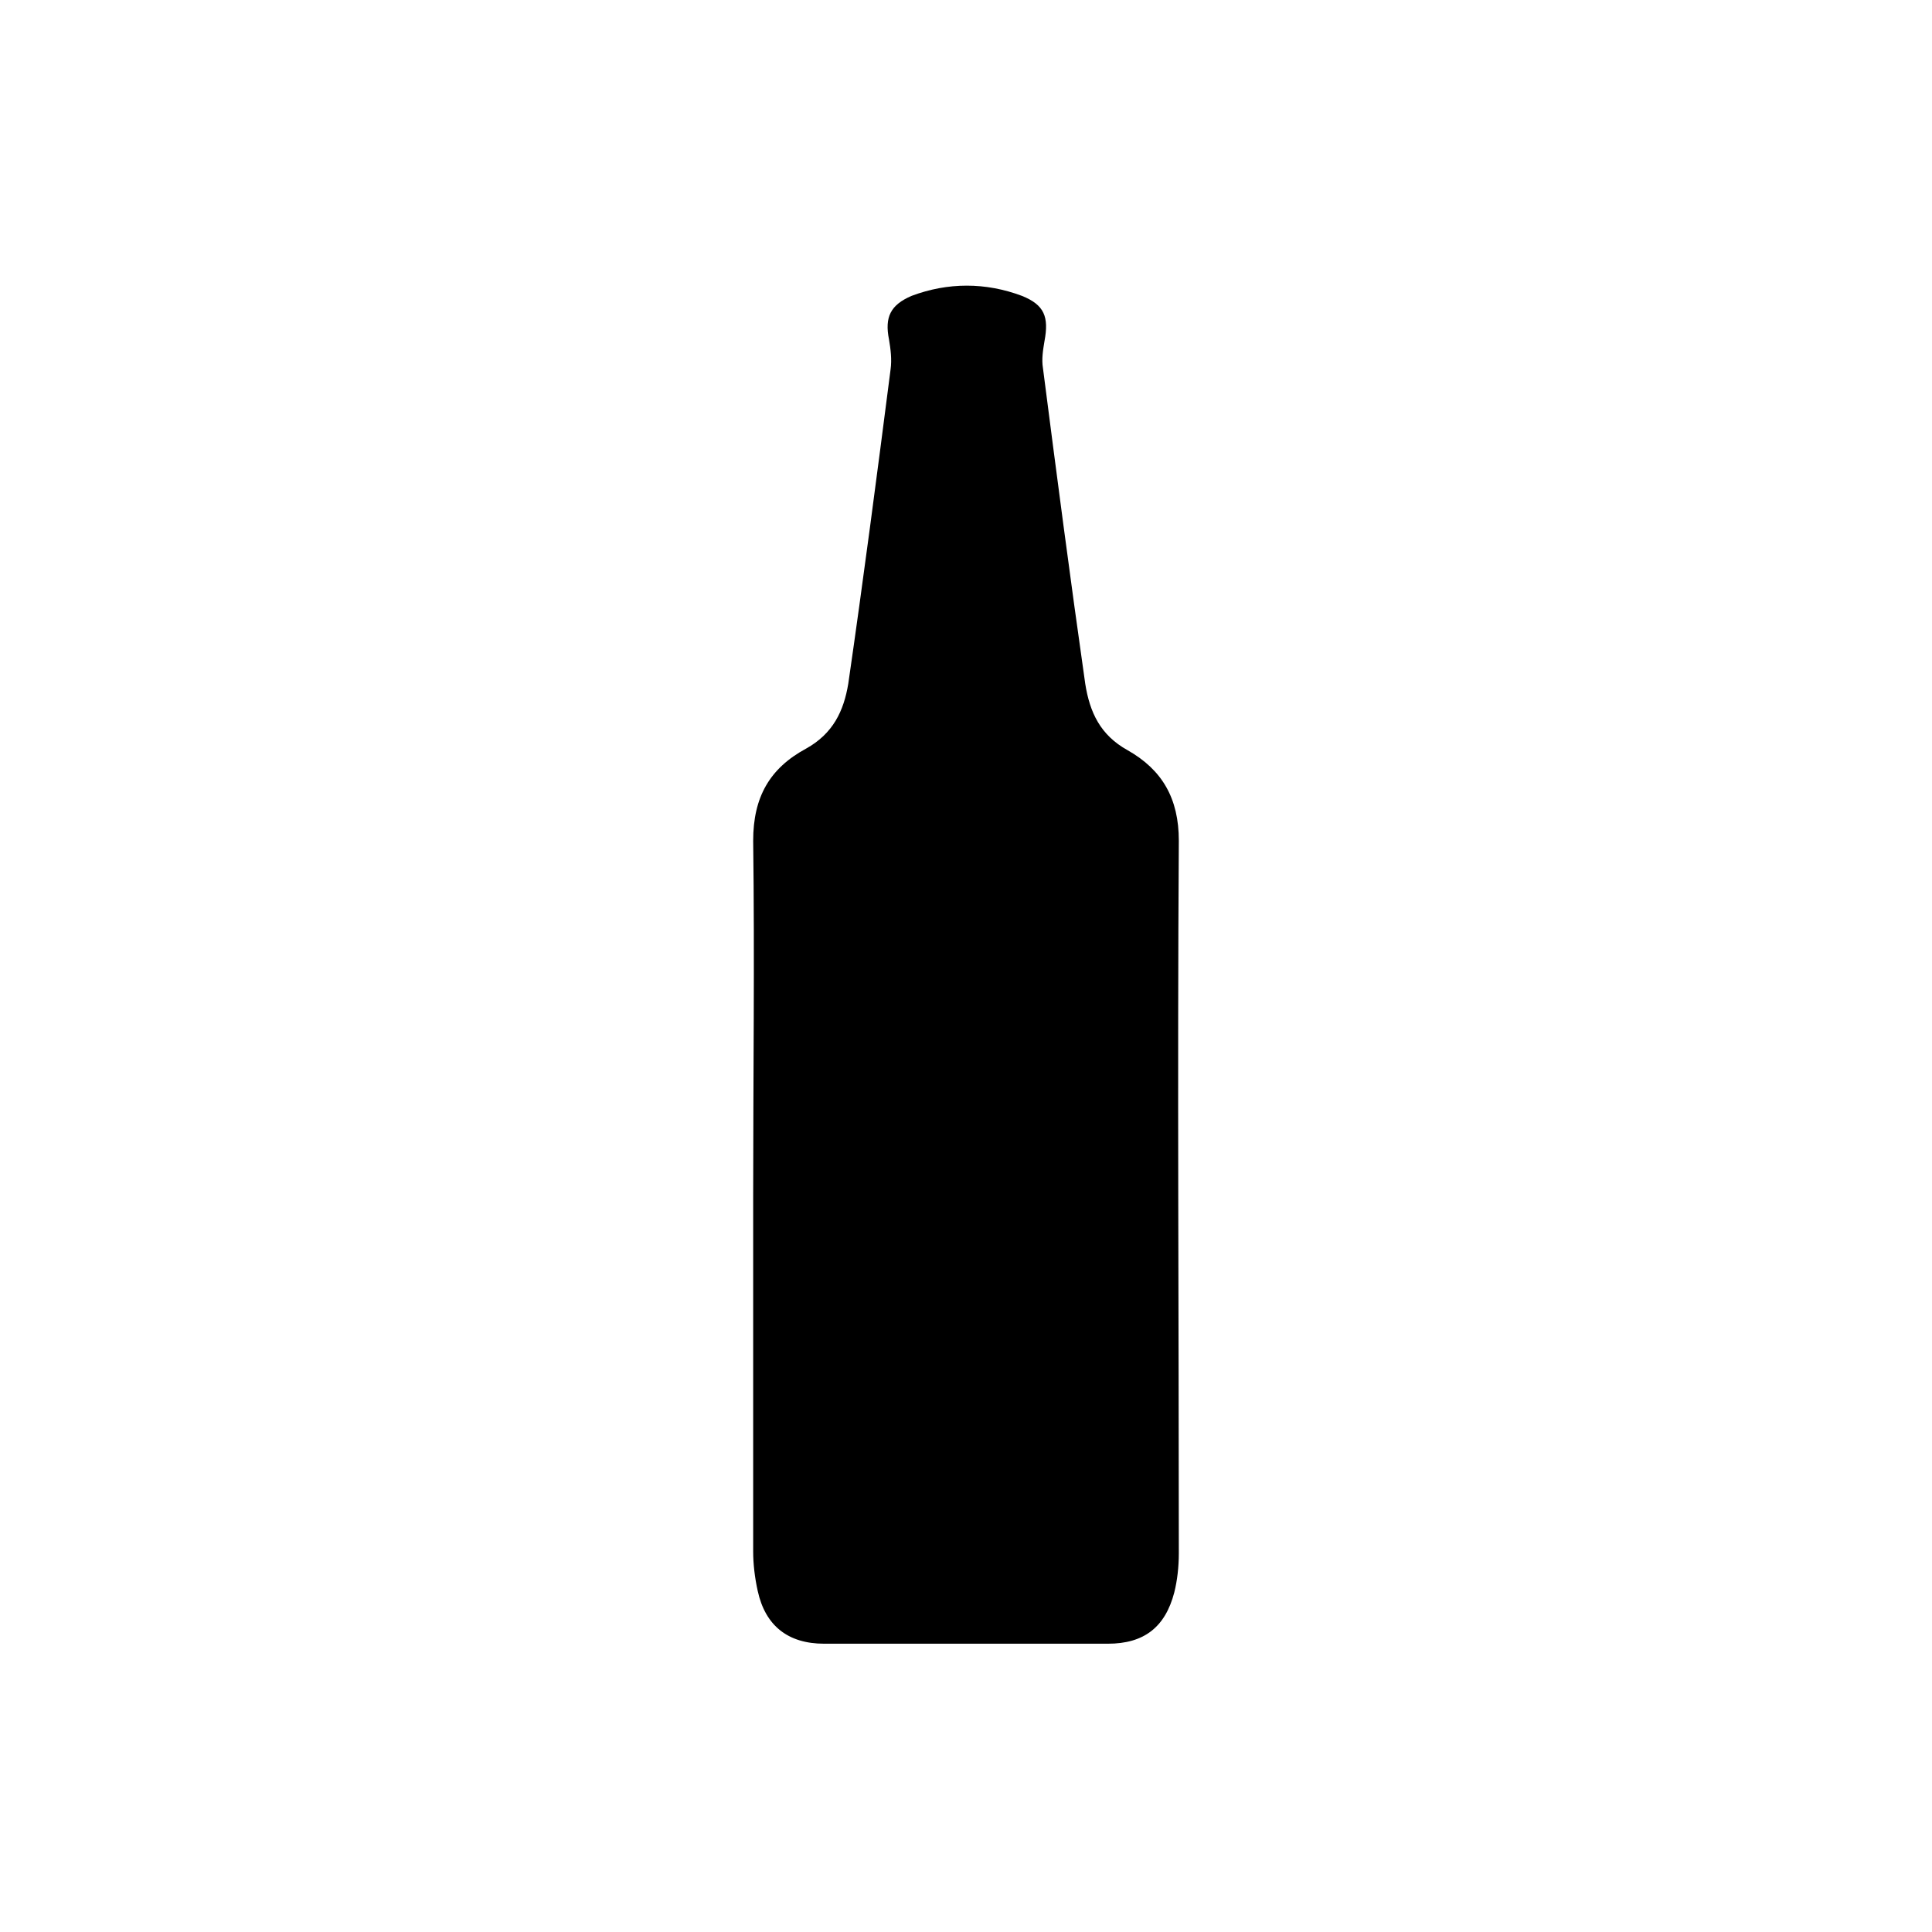 <?xml version="1.0" encoding="utf-8"?>
<!-- Generator: Adobe Illustrator 23.0.1, SVG Export Plug-In . SVG Version: 6.00 Build 0)  -->
<svg version="1.1" id="Layer_1" xmlns="http://www.w3.org/2000/svg" xmlns:xlink="http://www.w3.org/1999/xlink" x="0px" y="0px"
	 width="128px" height="128px" viewBox="0 0 128 128" style="enable-background:new 0 0 128 128;" xml:space="preserve">
<g>
	<path d="M49.9,79.2c0-7.8,0.1-15.7,0-23.5c0-2.9,1.1-4.8,3.5-6.1c1.8-1,2.5-2.5,2.8-4.3c1-6.9,1.9-13.8,2.8-20.8
		c0.1-0.7,0-1.4-0.1-2c-0.3-1.5,0.1-2.3,1.5-2.9c2.4-0.9,4.9-0.9,7.3,0c1.5,0.6,1.8,1.4,1.5,3c-0.1,0.6-0.2,1.2-0.1,1.8
		c0.9,7,1.8,13.9,2.8,20.9c0.3,1.9,1,3.4,2.8,4.4c2.3,1.3,3.4,3.2,3.4,6c-0.1,15.7,0,31.5,0,47.2c0,0.9-0.1,1.8-0.3,2.6
		c-0.6,2.3-2,3.4-4.4,3.4c-6.3,0-12.5,0-18.8,0c-2.4,0-3.9-1.2-4.4-3.5c-0.2-0.9-0.3-1.8-0.3-2.6C49.9,95,49.9,87.1,49.9,79.2z"/>
</g>
</svg>
